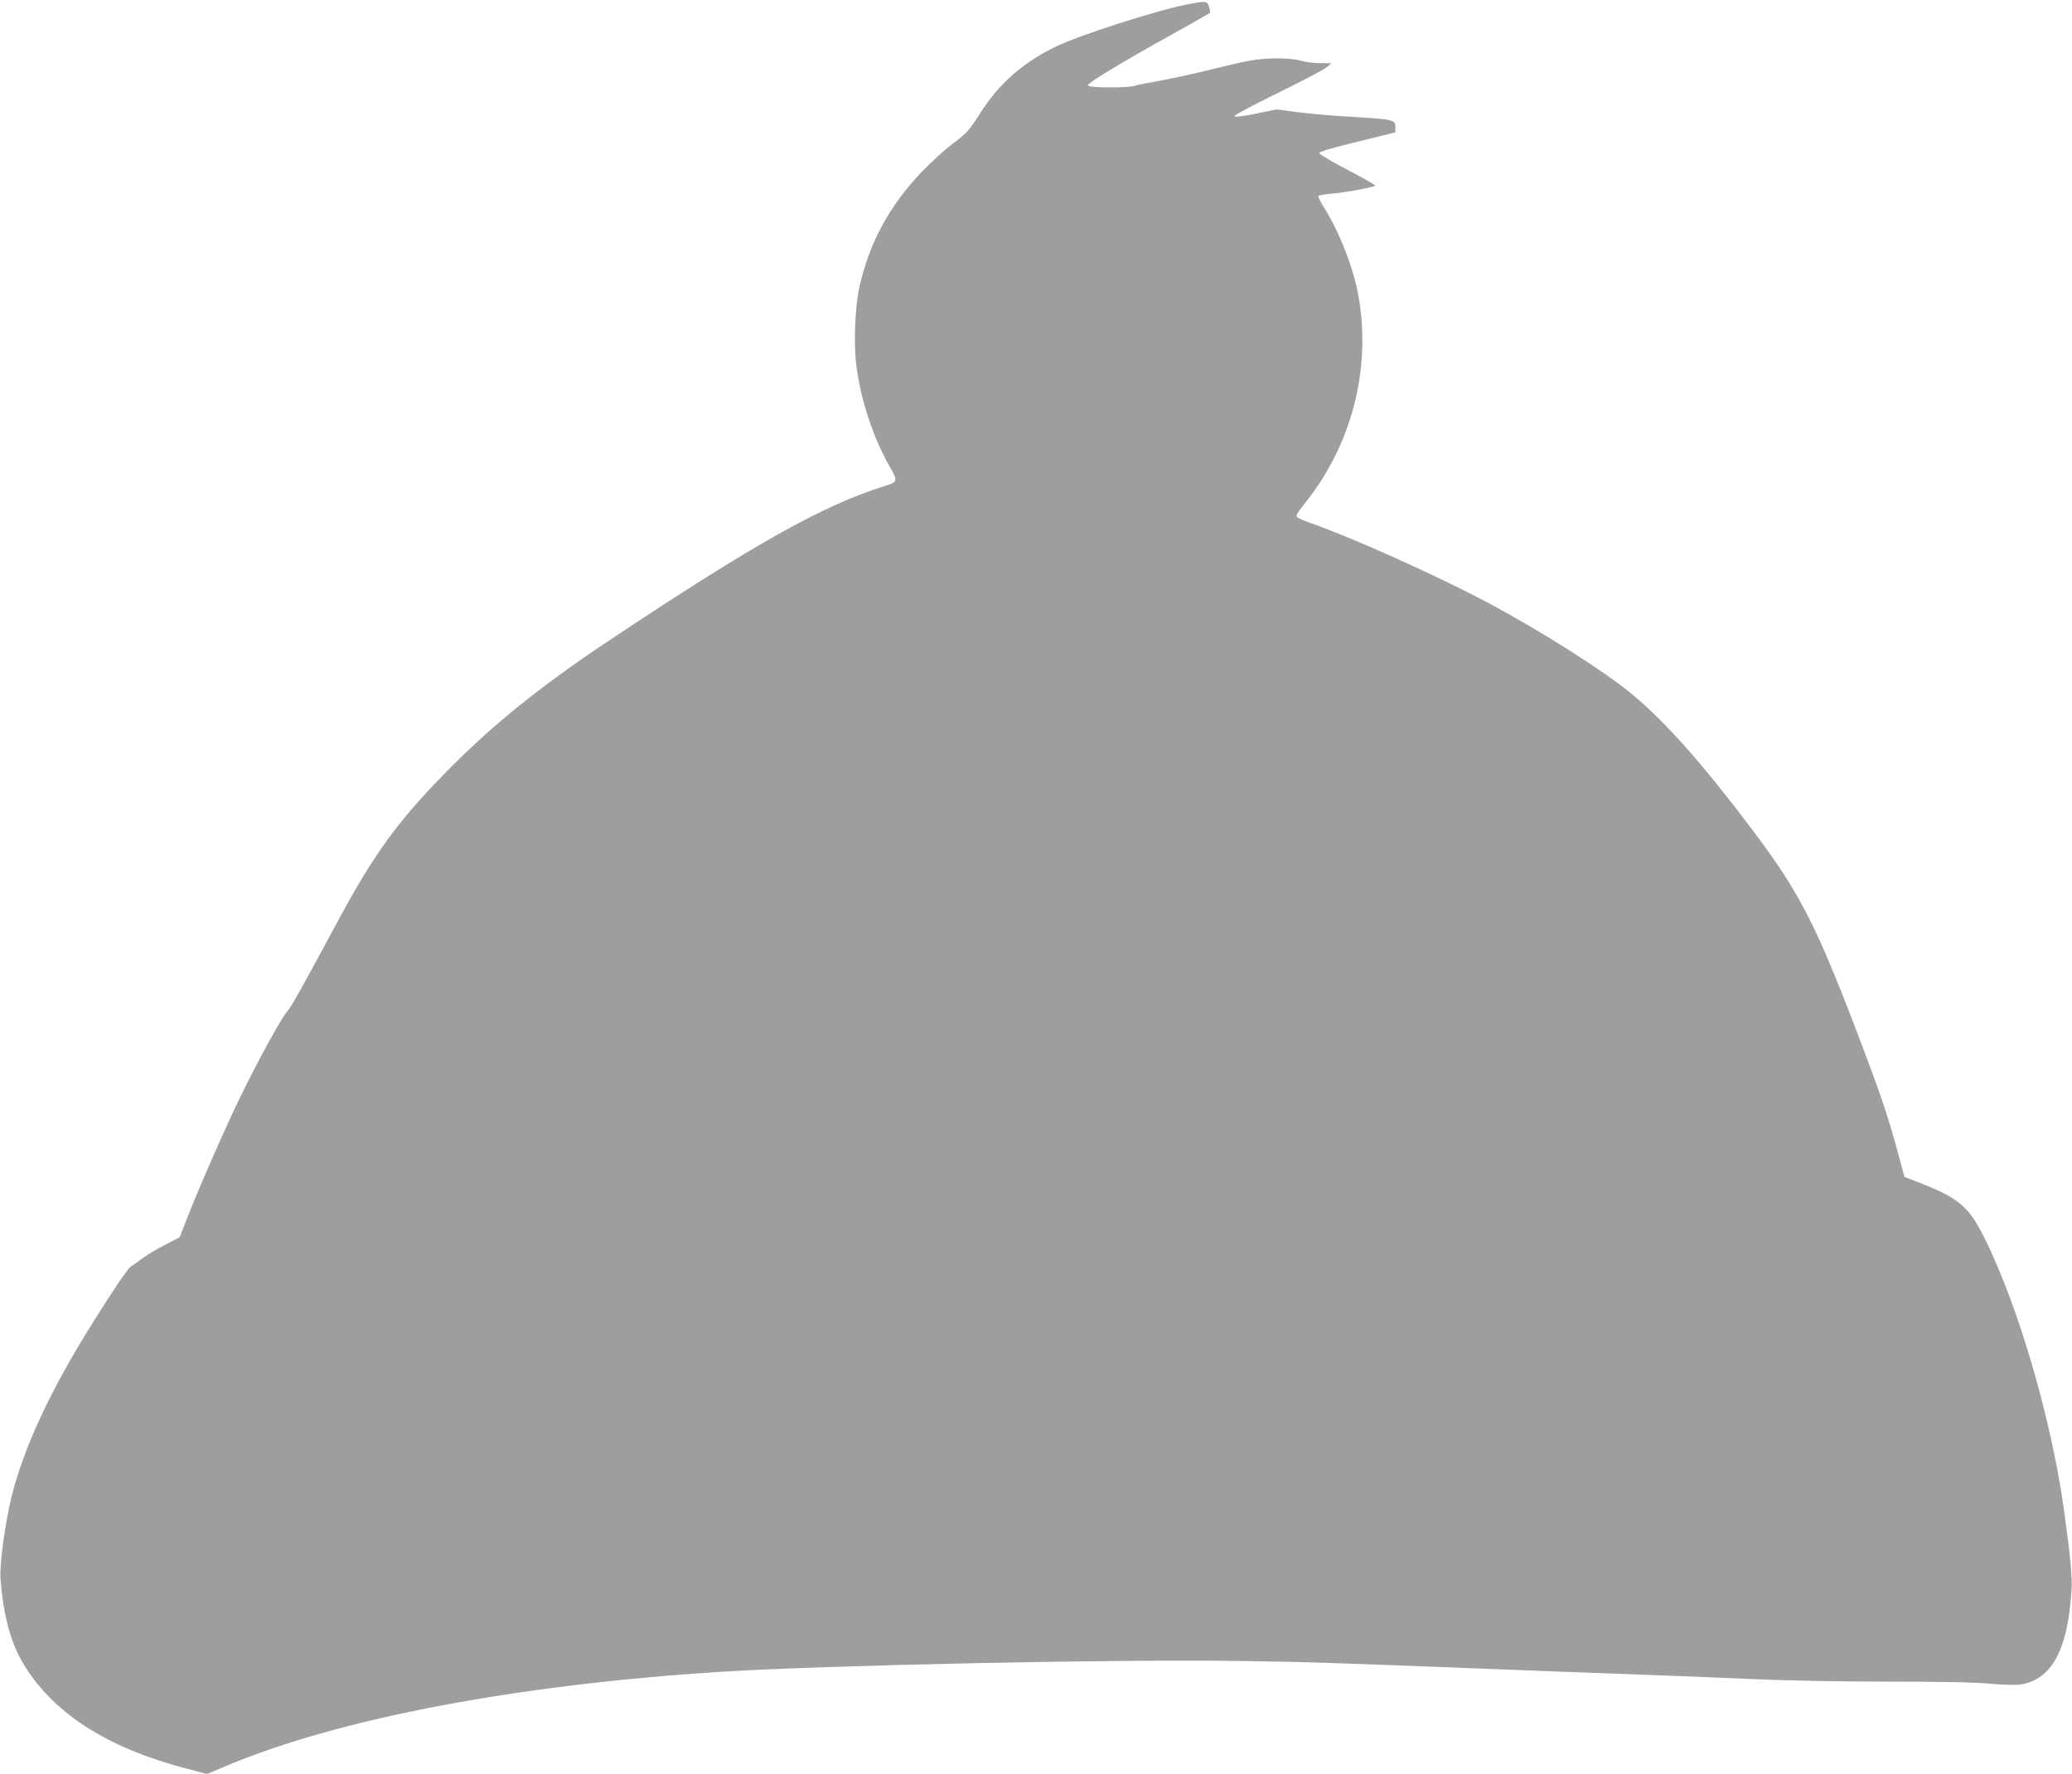 <?xml version="1.0" standalone="no"?>
<!DOCTYPE svg PUBLIC "-//W3C//DTD SVG 20010904//EN"
 "http://www.w3.org/TR/2001/REC-SVG-20010904/DTD/svg10.dtd">
<svg version="1.0" xmlns="http://www.w3.org/2000/svg"
 width="1280pt" height="1096pt" viewBox="0 0 1280 1096"
 preserveAspectRatio="xMidYMid meet">
<g transform="translate(0,1096) scale(0.1,-0.1)"
fill="#9e9e9e" stroke="none">
<path d="M7345 10935 c-188 -35 -685 -194 -831 -267 -201 -100 -342 -225 -459
-408 -68 -106 -84 -124 -163 -183 -49 -36 -136 -115 -195 -176 -203 -212 -328
-443 -388 -716 -27 -118 -36 -351 -19 -482 26 -209 102 -441 201 -617 58 -102
58 -103 -31 -131 -380 -119 -809 -361 -1705 -958 -433 -289 -731 -531 -1020
-829 -285 -293 -430 -494 -647 -898 -224 -416 -291 -536 -314 -560 -32 -34
-174 -292 -283 -515 -90 -182 -266 -583 -340 -775 l-41 -105 -92 -48 c-51 -26
-115 -64 -142 -85 -27 -20 -57 -42 -67 -48 -18 -10 -104 -136 -237 -349 -259
-412 -426 -771 -501 -1075 -41 -170 -74 -416 -68 -505 16 -213 60 -384 131
-508 180 -315 522 -538 1028 -668 l117 -31 138 58 c693 288 1787 495 3043 574
660 41 2470 79 3230 66 405 -6 487 -9 1445 -46 281 -11 699 -27 930 -35 231
-8 569 -22 750 -30 192 -9 541 -16 835 -16 329 0 554 -4 645 -13 78 -7 160 -9
187 -5 193 31 292 214 315 581 5 86 -7 214 -48 508 -80 565 -283 1256 -491
1673 -93 186 -155 241 -371 327 l-122 48 -36 133 c-57 213 -104 356 -211 639
-290 770 -391 970 -684 1361 -310 412 -537 669 -744 843 -170 143 -558 389
-895 570 -310 165 -829 399 -1090 491 -44 15 -85 33 -92 39 -9 8 1 27 44 81
291 361 413 825 337 1275 -29 177 -121 412 -221 568 -18 29 -31 57 -29 61 3 4
41 11 86 15 80 6 256 39 266 49 3 3 -74 46 -170 97 -97 50 -176 97 -176 104 0
9 78 32 235 70 l235 58 0 33 c0 46 -11 48 -300 65 -96 5 -233 18 -305 27
l-129 17 -126 -26 c-72 -15 -129 -22 -134 -17 -6 5 104 64 265 143 151 74 288
146 304 160 l30 25 -70 1 c-38 0 -92 7 -119 15 -63 19 -218 19 -318 0 -42 -8
-150 -33 -240 -55 -89 -23 -224 -52 -298 -66 -74 -13 -151 -28 -170 -34 -53
-15 -290 -13 -290 3 0 15 216 146 525 317 121 67 223 126 228 129 4 4 2 22 -4
39 -12 36 -16 37 -124 17z"/>
</g>
</svg>
